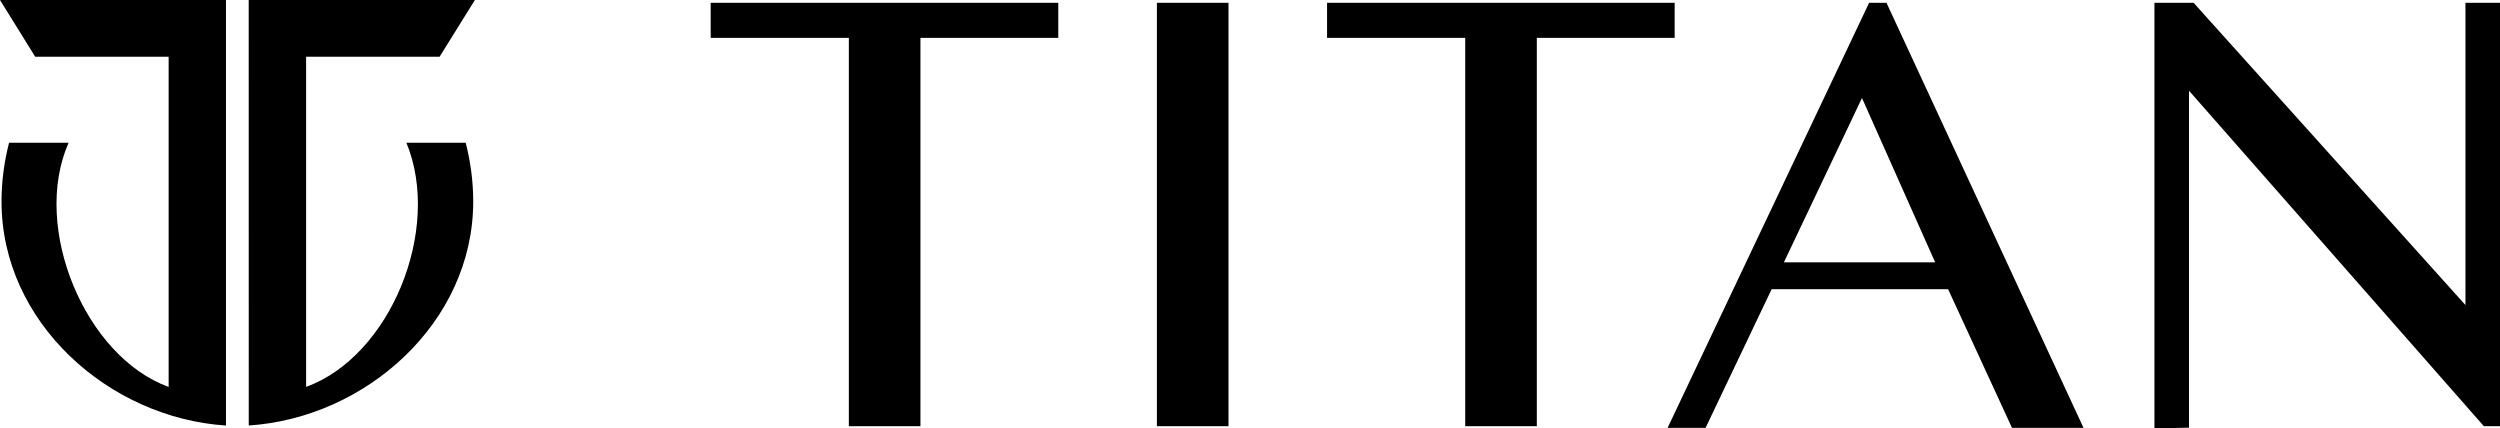 <svg width="916" height="157" viewBox="0 0 916 157" fill="none" xmlns="http://www.w3.org/2000/svg">
<g clip-path="url(#clip0_6_217)">
<path d="M387.754 13.88V1.032H260.395V13.88H311.016V156.154H337.251V13.88H387.754ZM423.885 156.154H450.12V1.032H423.885V156.154ZM613.593 13.88V1.032H486.234V13.88H536.856V156.17H563.09V13.88H613.593ZM624.914 156.78L649.131 105.964H713.785L737.206 156.78H763.407L691.211 1.032H684.839L611 156.78H624.914ZM653.622 96.113L682.229 35.903L709.04 96.113H653.622ZM916 156.154V1.032H903.34V111.77L803.741 1.032H789.387V157L802.047 156.695V33.228L910.085 156.154H916Z" fill="black"/>
<path d="M0 0L12.897 20.787H61.79V141.765C31.302 130.763 11.389 83.485 25.133 52.305H3.322C1.525 59.296 0.559 66.49 0.559 73.853C0.559 118.169 39.877 153.124 82.804 155.917V0H0ZM91.126 0L91.142 155.9C134.07 153.107 173.388 118.152 173.388 73.837C173.388 66.49 172.422 59.296 170.625 52.288H148.899C162.067 84.111 142.95 130.627 112.157 141.749V20.787H161.067L173.998 0H91.126Z" fill="black"/>
</g>
<defs>
<clipPath id="clip0_6_217">
<rect width="916" height="157" fill="white"/>
</clipPath>
</defs>
</svg>
